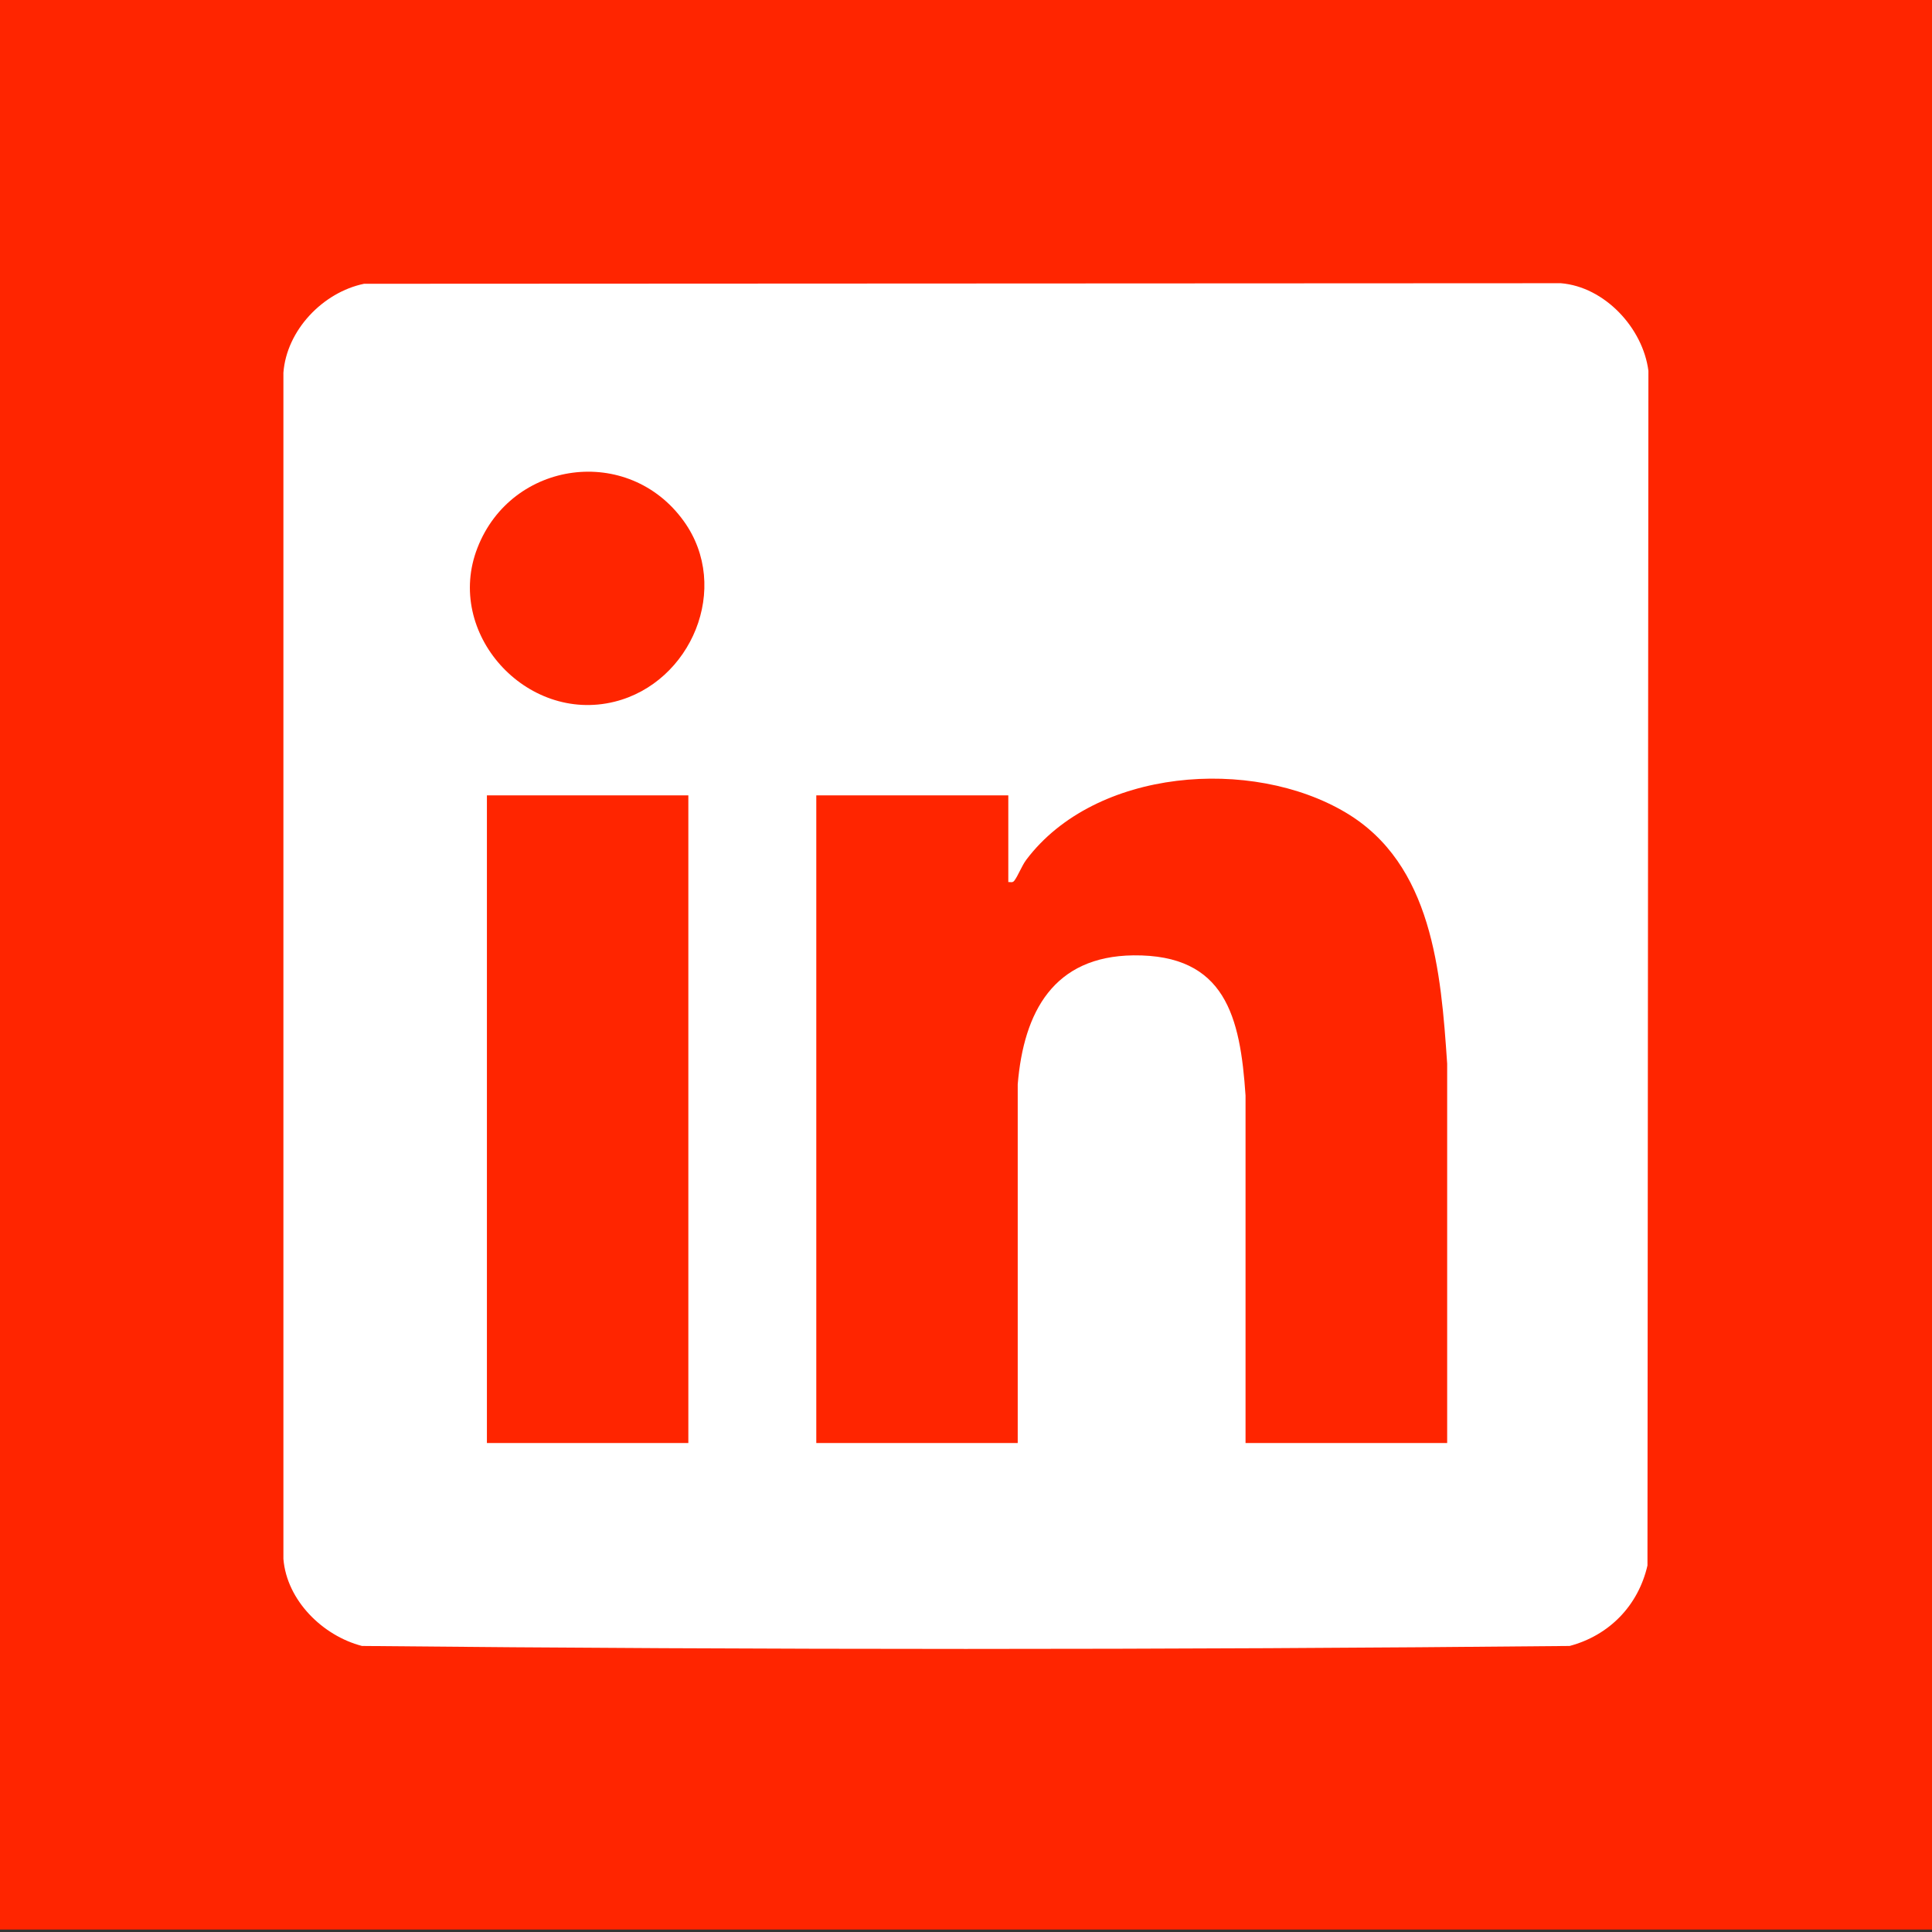<?xml version="1.0" encoding="UTF-8"?>
<svg id="Ebene_1" xmlns="http://www.w3.org/2000/svg" version="1.1" viewBox="0 0 1025.3 1025.3">
  <rect x="0" y="0" width="1025.3" height="1025.3" fill="#333333" stroke="none"/>
  <!-- Generator: Adobe Illustrator 29.1.0, SVG Export Plug-In . SVG Version: 2.1.0 Build 142)  -->
  <defs>
    <style>
      .st0 {
        fill: #fff;
      }

      .st1 {
        fill: #ff2500;
      }
    </style>
  </defs>
  <path class="st1" d="M0,0V1024h1025.3V0H0Z"/>
  <path class="st0" d="M828.4,150.3l-635.2.3c-21.8,4.5-41.1,24.6-42.8,47.2v629.5c1.8,22.1,20.9,40.8,41.7,46.2,213.4,2.1,427.5,2.1,640.9,0,21-5.6,36.4-21.4,41.3-42.7l.5-634c-2.9-22.7-23.2-44.6-46.5-46.5ZM365.3,765.8h-106.9v-343.7h106.9v343.7ZM326.1,372.4c-46.9,11.6-90.4-36.5-72.7-81.7,18.1-46.5,80.1-55,109.5-14.1,25.3,35.2,4,85.7-36.8,95.8ZM767.9,765.8h-106.9v-184.4c-2.8-41.9-10.7-74.9-59.5-74.4-42.3.5-58.2,29.9-61.4,68.4v190.4s-106.9,0-106.9,0v-343.7h101.9v46c1.2-.1,2.1.5,3.1-.6,2.1-2.7,4-8,6.5-11.3,36.6-48.5,119.6-54.7,169.6-24.9,45.8,27.3,50.4,84.2,53.7,133.2v201.3Z"/>
</svg>